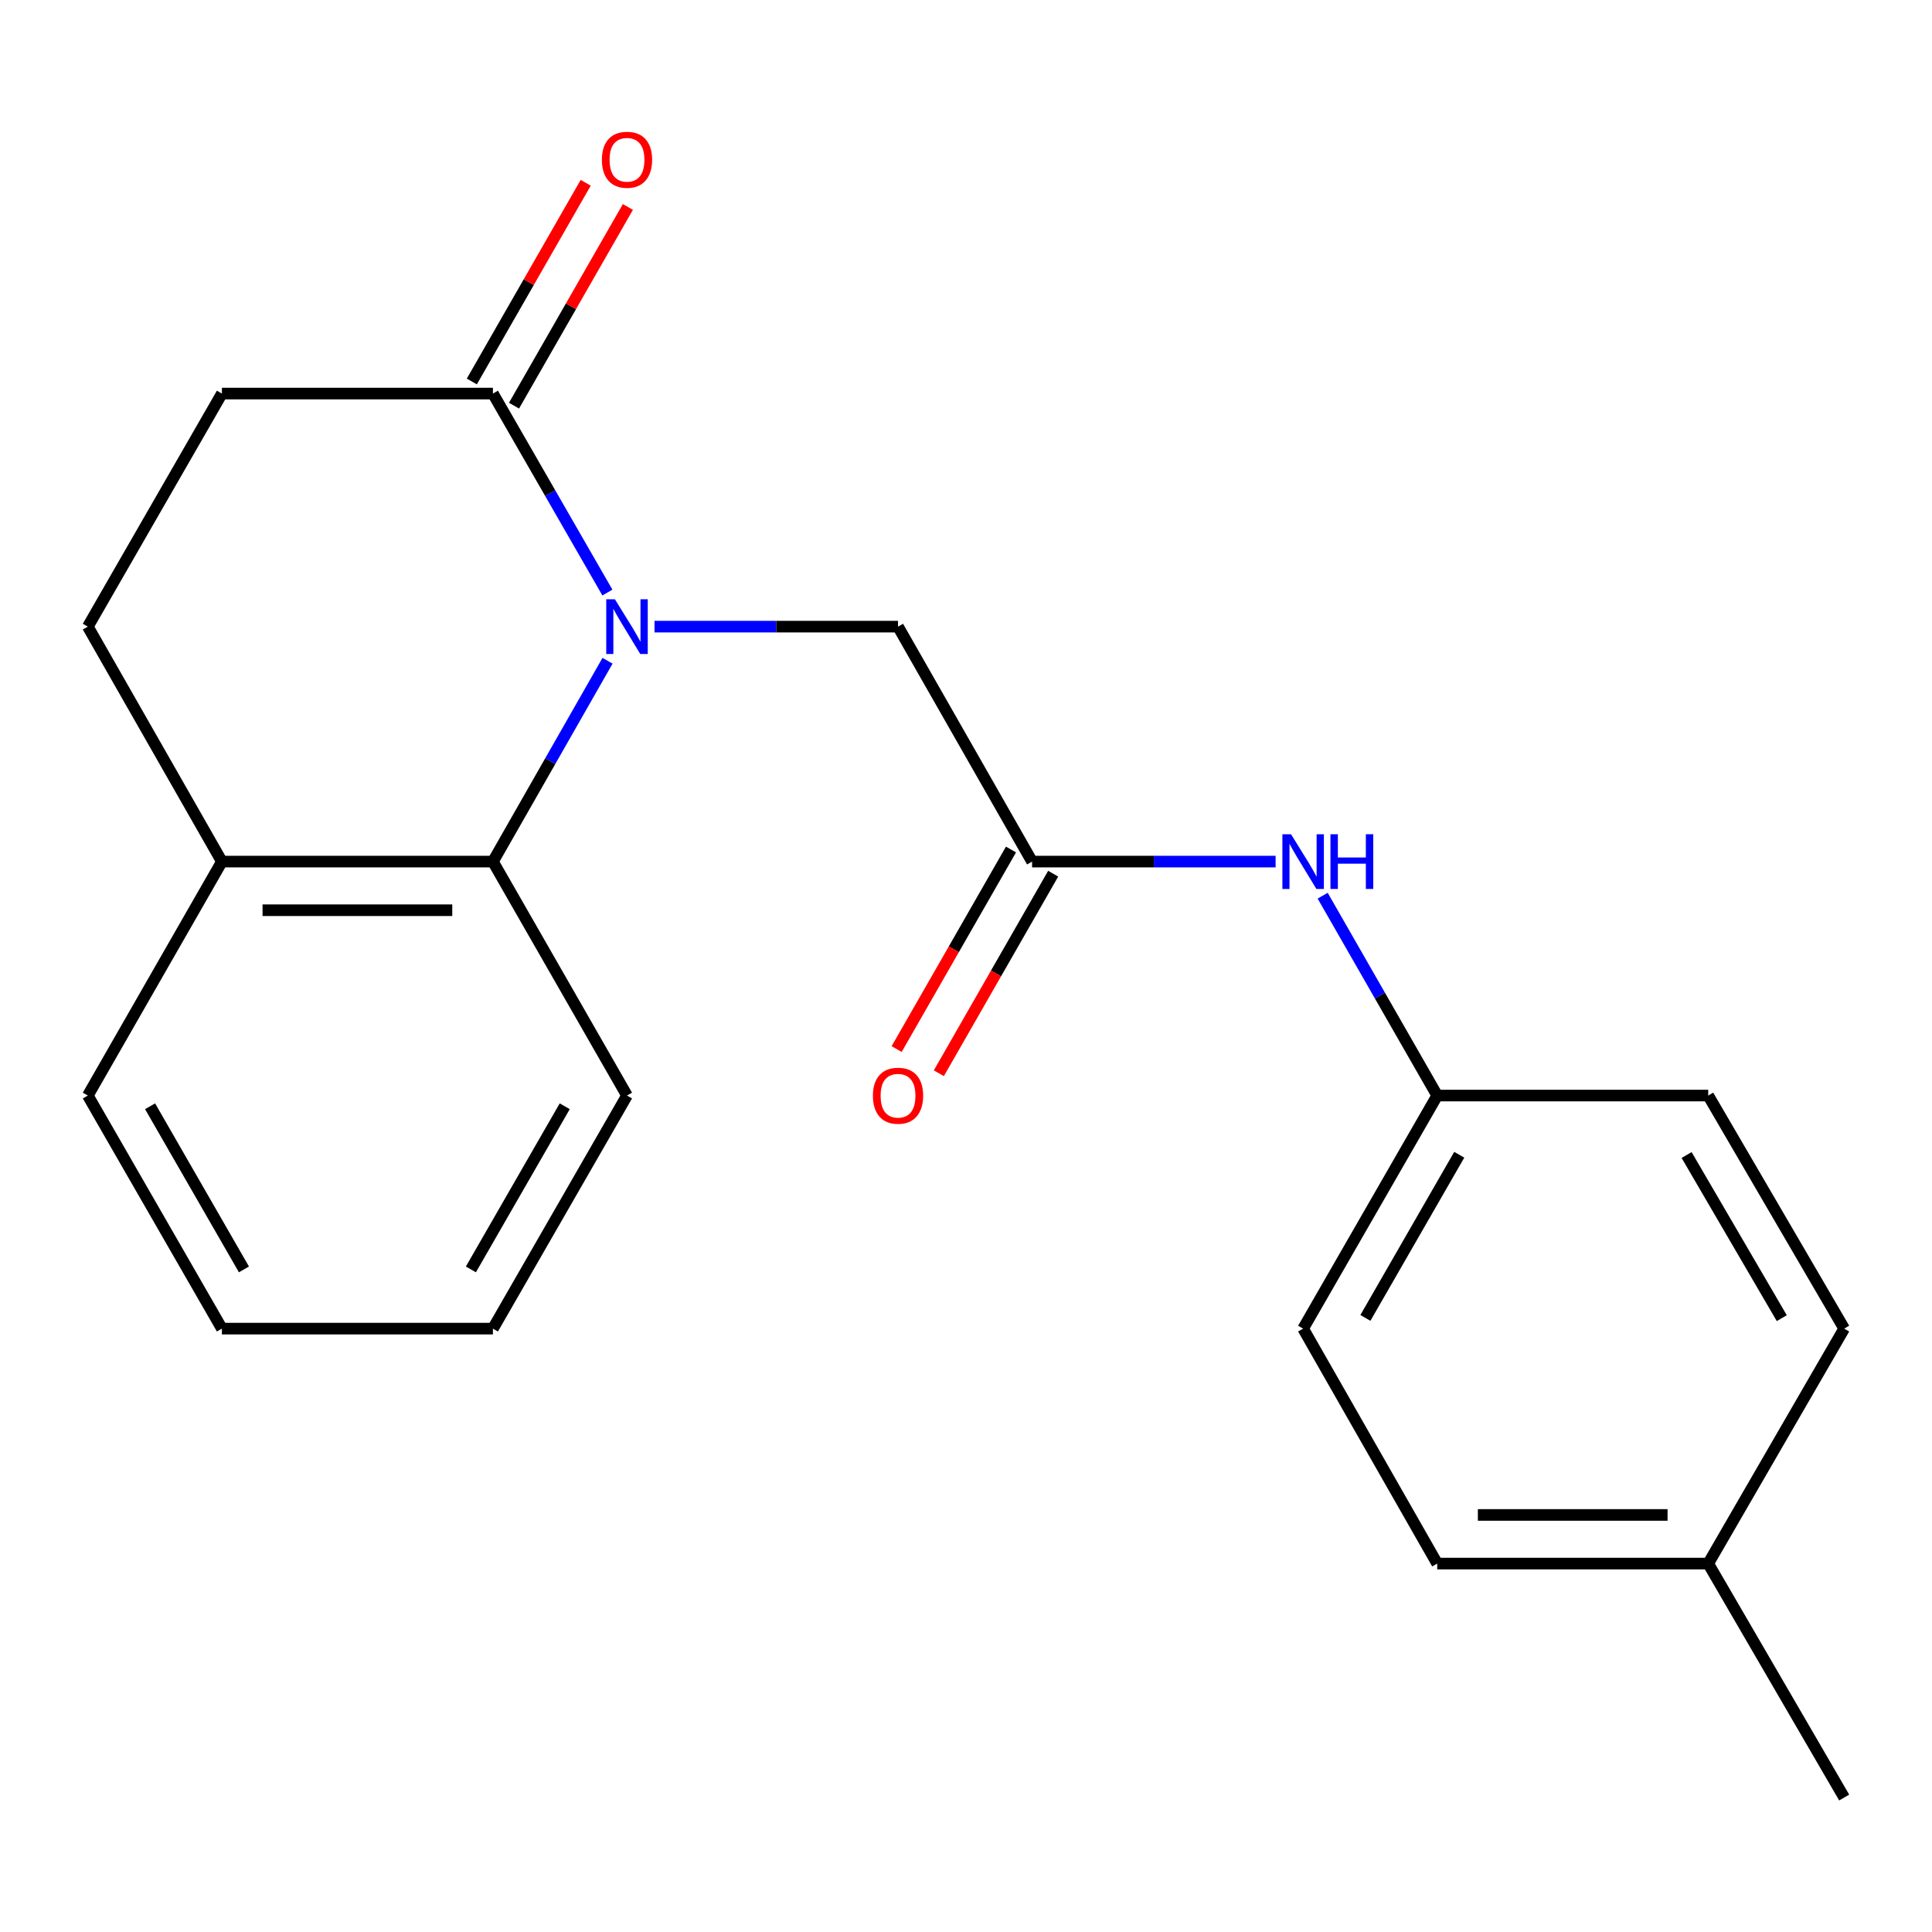 <?xml version='1.0' encoding='iso-8859-1'?>
<svg version='1.1' baseProfile='full'
              xmlns='http://www.w3.org/2000/svg'
                      xmlns:rdkit='http://www.rdkit.org/xml'
                      xmlns:xlink='http://www.w3.org/1999/xlink'
                  xml:space='preserve'
width='1000px' height='1000px' viewBox='0 0 1000 1000'>
<!-- END OF HEADER -->
<rect style='opacity:1.0;fill:#FFFFFF;stroke:none' width='1000' height='1000' x='0' y='0'> </rect>
<path class='bond-0' d='M 314.388,306.708 L 284.762,255.21' style='fill:none;fill-rule:evenodd;stroke:#0000FF;stroke-width:6px;stroke-linecap:butt;stroke-linejoin:miter;stroke-opacity:1' />
<path class='bond-0' d='M 284.762,255.21 L 255.136,203.712' style='fill:none;fill-rule:evenodd;stroke:#000000;stroke-width:6px;stroke-linecap:butt;stroke-linejoin:miter;stroke-opacity:1' />
<path class='bond-1' d='M 314.458,342.007 L 284.797,393.984' style='fill:none;fill-rule:evenodd;stroke:#0000FF;stroke-width:6px;stroke-linecap:butt;stroke-linejoin:miter;stroke-opacity:1' />
<path class='bond-1' d='M 284.797,393.984 L 255.136,445.961' style='fill:none;fill-rule:evenodd;stroke:#000000;stroke-width:6px;stroke-linecap:butt;stroke-linejoin:miter;stroke-opacity:1' />
<path class='bond-3' d='M 338.783,324.347 L 401.8,324.347' style='fill:none;fill-rule:evenodd;stroke:#0000FF;stroke-width:6px;stroke-linecap:butt;stroke-linejoin:miter;stroke-opacity:1' />
<path class='bond-3' d='M 401.8,324.347 L 464.818,324.347' style='fill:none;fill-rule:evenodd;stroke:#000000;stroke-width:6px;stroke-linecap:butt;stroke-linejoin:miter;stroke-opacity:1' />
<path class='bond-6' d='M 255.136,203.712 L 114.854,203.712' style='fill:none;fill-rule:evenodd;stroke:#000000;stroke-width:6px;stroke-linecap:butt;stroke-linejoin:miter;stroke-opacity:1' />
<path class='bond-7' d='M 266.055,209.97 L 295.526,158.546' style='fill:none;fill-rule:evenodd;stroke:#000000;stroke-width:6px;stroke-linecap:butt;stroke-linejoin:miter;stroke-opacity:1' />
<path class='bond-7' d='M 295.526,158.546 L 324.996,107.122' style='fill:none;fill-rule:evenodd;stroke:#FF0000;stroke-width:6px;stroke-linecap:butt;stroke-linejoin:miter;stroke-opacity:1' />
<path class='bond-7' d='M 244.217,197.454 L 273.688,146.031' style='fill:none;fill-rule:evenodd;stroke:#000000;stroke-width:6px;stroke-linecap:butt;stroke-linejoin:miter;stroke-opacity:1' />
<path class='bond-7' d='M 273.688,146.031 L 303.158,94.607' style='fill:none;fill-rule:evenodd;stroke:#FF0000;stroke-width:6px;stroke-linecap:butt;stroke-linejoin:miter;stroke-opacity:1' />
<path class='bond-5' d='M 255.136,445.961 L 114.854,445.961' style='fill:none;fill-rule:evenodd;stroke:#000000;stroke-width:6px;stroke-linecap:butt;stroke-linejoin:miter;stroke-opacity:1' />
<path class='bond-5' d='M 234.094,471.131 L 135.897,471.131' style='fill:none;fill-rule:evenodd;stroke:#000000;stroke-width:6px;stroke-linecap:butt;stroke-linejoin:miter;stroke-opacity:1' />
<path class='bond-16' d='M 255.136,445.961 L 324.536,567.057' style='fill:none;fill-rule:evenodd;stroke:#000000;stroke-width:6px;stroke-linecap:butt;stroke-linejoin:miter;stroke-opacity:1' />
<path class='bond-2' d='M 534.203,445.961 L 464.818,324.347' style='fill:none;fill-rule:evenodd;stroke:#000000;stroke-width:6px;stroke-linecap:butt;stroke-linejoin:miter;stroke-opacity:1' />
<path class='bond-4' d='M 534.203,445.961 L 597.228,445.961' style='fill:none;fill-rule:evenodd;stroke:#000000;stroke-width:6px;stroke-linecap:butt;stroke-linejoin:miter;stroke-opacity:1' />
<path class='bond-4' d='M 597.228,445.961 L 660.252,445.961' style='fill:none;fill-rule:evenodd;stroke:#0000FF;stroke-width:6px;stroke-linecap:butt;stroke-linejoin:miter;stroke-opacity:1' />
<path class='bond-8' d='M 523.284,439.704 L 493.693,491.348' style='fill:none;fill-rule:evenodd;stroke:#000000;stroke-width:6px;stroke-linecap:butt;stroke-linejoin:miter;stroke-opacity:1' />
<path class='bond-8' d='M 493.693,491.348 L 464.102,542.991' style='fill:none;fill-rule:evenodd;stroke:#FF0000;stroke-width:6px;stroke-linecap:butt;stroke-linejoin:miter;stroke-opacity:1' />
<path class='bond-8' d='M 545.123,452.218 L 515.532,503.861' style='fill:none;fill-rule:evenodd;stroke:#000000;stroke-width:6px;stroke-linecap:butt;stroke-linejoin:miter;stroke-opacity:1' />
<path class='bond-8' d='M 515.532,503.861 L 485.942,555.505' style='fill:none;fill-rule:evenodd;stroke:#FF0000;stroke-width:6px;stroke-linecap:butt;stroke-linejoin:miter;stroke-opacity:1' />
<path class='bond-10' d='M 684.614,463.61 L 714.257,515.334' style='fill:none;fill-rule:evenodd;stroke:#0000FF;stroke-width:6px;stroke-linecap:butt;stroke-linejoin:miter;stroke-opacity:1' />
<path class='bond-10' d='M 714.257,515.334 L 743.899,567.057' style='fill:none;fill-rule:evenodd;stroke:#000000;stroke-width:6px;stroke-linecap:butt;stroke-linejoin:miter;stroke-opacity:1' />
<path class='bond-9' d='M 114.854,445.961 L 45.455,324.347' style='fill:none;fill-rule:evenodd;stroke:#000000;stroke-width:6px;stroke-linecap:butt;stroke-linejoin:miter;stroke-opacity:1' />
<path class='bond-17' d='M 114.854,445.961 L 45.455,567.057' style='fill:none;fill-rule:evenodd;stroke:#000000;stroke-width:6px;stroke-linecap:butt;stroke-linejoin:miter;stroke-opacity:1' />
<path class='bond-21' d='M 114.854,203.712 L 45.455,324.347' style='fill:none;fill-rule:evenodd;stroke:#000000;stroke-width:6px;stroke-linecap:butt;stroke-linejoin:miter;stroke-opacity:1' />
<path class='bond-12' d='M 743.899,567.057 L 884.167,567.057' style='fill:none;fill-rule:evenodd;stroke:#000000;stroke-width:6px;stroke-linecap:butt;stroke-linejoin:miter;stroke-opacity:1' />
<path class='bond-13' d='M 743.899,567.057 L 674.499,687.692' style='fill:none;fill-rule:evenodd;stroke:#000000;stroke-width:6px;stroke-linecap:butt;stroke-linejoin:miter;stroke-opacity:1' />
<path class='bond-13' d='M 755.307,597.704 L 706.727,682.148' style='fill:none;fill-rule:evenodd;stroke:#000000;stroke-width:6px;stroke-linecap:butt;stroke-linejoin:miter;stroke-opacity:1' />
<path class='bond-11' d='M 884.167,809.306 L 743.899,809.306' style='fill:none;fill-rule:evenodd;stroke:#000000;stroke-width:6px;stroke-linecap:butt;stroke-linejoin:miter;stroke-opacity:1' />
<path class='bond-11' d='M 863.127,784.136 L 764.939,784.136' style='fill:none;fill-rule:evenodd;stroke:#000000;stroke-width:6px;stroke-linecap:butt;stroke-linejoin:miter;stroke-opacity:1' />
<path class='bond-18' d='M 884.167,809.306 L 954.545,930.403' style='fill:none;fill-rule:evenodd;stroke:#000000;stroke-width:6px;stroke-linecap:butt;stroke-linejoin:miter;stroke-opacity:1' />
<path class='bond-23' d='M 884.167,809.306 L 954.545,687.692' style='fill:none;fill-rule:evenodd;stroke:#000000;stroke-width:6px;stroke-linecap:butt;stroke-linejoin:miter;stroke-opacity:1' />
<path class='bond-14' d='M 884.167,567.057 L 954.545,687.692' style='fill:none;fill-rule:evenodd;stroke:#000000;stroke-width:6px;stroke-linecap:butt;stroke-linejoin:miter;stroke-opacity:1' />
<path class='bond-14' d='M 872.983,597.836 L 922.248,682.281' style='fill:none;fill-rule:evenodd;stroke:#000000;stroke-width:6px;stroke-linecap:butt;stroke-linejoin:miter;stroke-opacity:1' />
<path class='bond-15' d='M 674.499,687.692 L 743.899,809.306' style='fill:none;fill-rule:evenodd;stroke:#000000;stroke-width:6px;stroke-linecap:butt;stroke-linejoin:miter;stroke-opacity:1' />
<path class='bond-19' d='M 324.536,567.057 L 255.136,687.692' style='fill:none;fill-rule:evenodd;stroke:#000000;stroke-width:6px;stroke-linecap:butt;stroke-linejoin:miter;stroke-opacity:1' />
<path class='bond-19' d='M 292.308,572.601 L 243.729,657.046' style='fill:none;fill-rule:evenodd;stroke:#000000;stroke-width:6px;stroke-linecap:butt;stroke-linejoin:miter;stroke-opacity:1' />
<path class='bond-22' d='M 45.455,567.057 L 114.854,687.692' style='fill:none;fill-rule:evenodd;stroke:#000000;stroke-width:6px;stroke-linecap:butt;stroke-linejoin:miter;stroke-opacity:1' />
<path class='bond-22' d='M 77.682,572.601 L 126.262,657.046' style='fill:none;fill-rule:evenodd;stroke:#000000;stroke-width:6px;stroke-linecap:butt;stroke-linejoin:miter;stroke-opacity:1' />
<path class='bond-20' d='M 255.136,687.692 L 114.854,687.692' style='fill:none;fill-rule:evenodd;stroke:#000000;stroke-width:6px;stroke-linecap:butt;stroke-linejoin:miter;stroke-opacity:1' />
<path  class='atom-0' d='M 318.276 310.187
L 327.556 325.187
Q 328.476 326.667, 329.956 329.347
Q 331.436 332.027, 331.516 332.187
L 331.516 310.187
L 335.276 310.187
L 335.276 338.507
L 331.396 338.507
L 321.436 322.107
Q 320.276 320.187, 319.036 317.987
Q 317.836 315.787, 317.476 315.107
L 317.476 338.507
L 313.796 338.507
L 313.796 310.187
L 318.276 310.187
' fill='#0000FF'/>
<path  class='atom-5' d='M 668.239 431.801
L 677.519 446.801
Q 678.439 448.281, 679.919 450.961
Q 681.399 453.641, 681.479 453.801
L 681.479 431.801
L 685.239 431.801
L 685.239 460.121
L 681.359 460.121
L 671.399 443.721
Q 670.239 441.801, 668.999 439.601
Q 667.799 437.401, 667.439 436.721
L 667.439 460.121
L 663.759 460.121
L 663.759 431.801
L 668.239 431.801
' fill='#0000FF'/>
<path  class='atom-5' d='M 688.639 431.801
L 692.479 431.801
L 692.479 443.841
L 706.959 443.841
L 706.959 431.801
L 710.799 431.801
L 710.799 460.121
L 706.959 460.121
L 706.959 447.041
L 692.479 447.041
L 692.479 460.121
L 688.639 460.121
L 688.639 431.801
' fill='#0000FF'/>
<path  class='atom-8' d='M 311.536 82.695
Q 311.536 75.895, 314.896 72.095
Q 318.256 68.295, 324.536 68.295
Q 330.816 68.295, 334.176 72.095
Q 337.536 75.895, 337.536 82.695
Q 337.536 89.575, 334.136 93.495
Q 330.736 97.375, 324.536 97.375
Q 318.296 97.375, 314.896 93.495
Q 311.536 89.615, 311.536 82.695
M 324.536 94.175
Q 328.856 94.175, 331.176 91.295
Q 333.536 88.375, 333.536 82.695
Q 333.536 77.135, 331.176 74.335
Q 328.856 71.495, 324.536 71.495
Q 320.216 71.495, 317.856 74.295
Q 315.536 77.095, 315.536 82.695
Q 315.536 88.415, 317.856 91.295
Q 320.216 94.175, 324.536 94.175
' fill='#FF0000'/>
<path  class='atom-9' d='M 451.818 567.137
Q 451.818 560.337, 455.178 556.537
Q 458.538 552.737, 464.818 552.737
Q 471.098 552.737, 474.458 556.537
Q 477.818 560.337, 477.818 567.137
Q 477.818 574.017, 474.418 577.937
Q 471.018 581.817, 464.818 581.817
Q 458.578 581.817, 455.178 577.937
Q 451.818 574.057, 451.818 567.137
M 464.818 578.617
Q 469.138 578.617, 471.458 575.737
Q 473.818 572.817, 473.818 567.137
Q 473.818 561.577, 471.458 558.777
Q 469.138 555.937, 464.818 555.937
Q 460.498 555.937, 458.138 558.737
Q 455.818 561.537, 455.818 567.137
Q 455.818 572.857, 458.138 575.737
Q 460.498 578.617, 464.818 578.617
' fill='#FF0000'/>
</svg>
